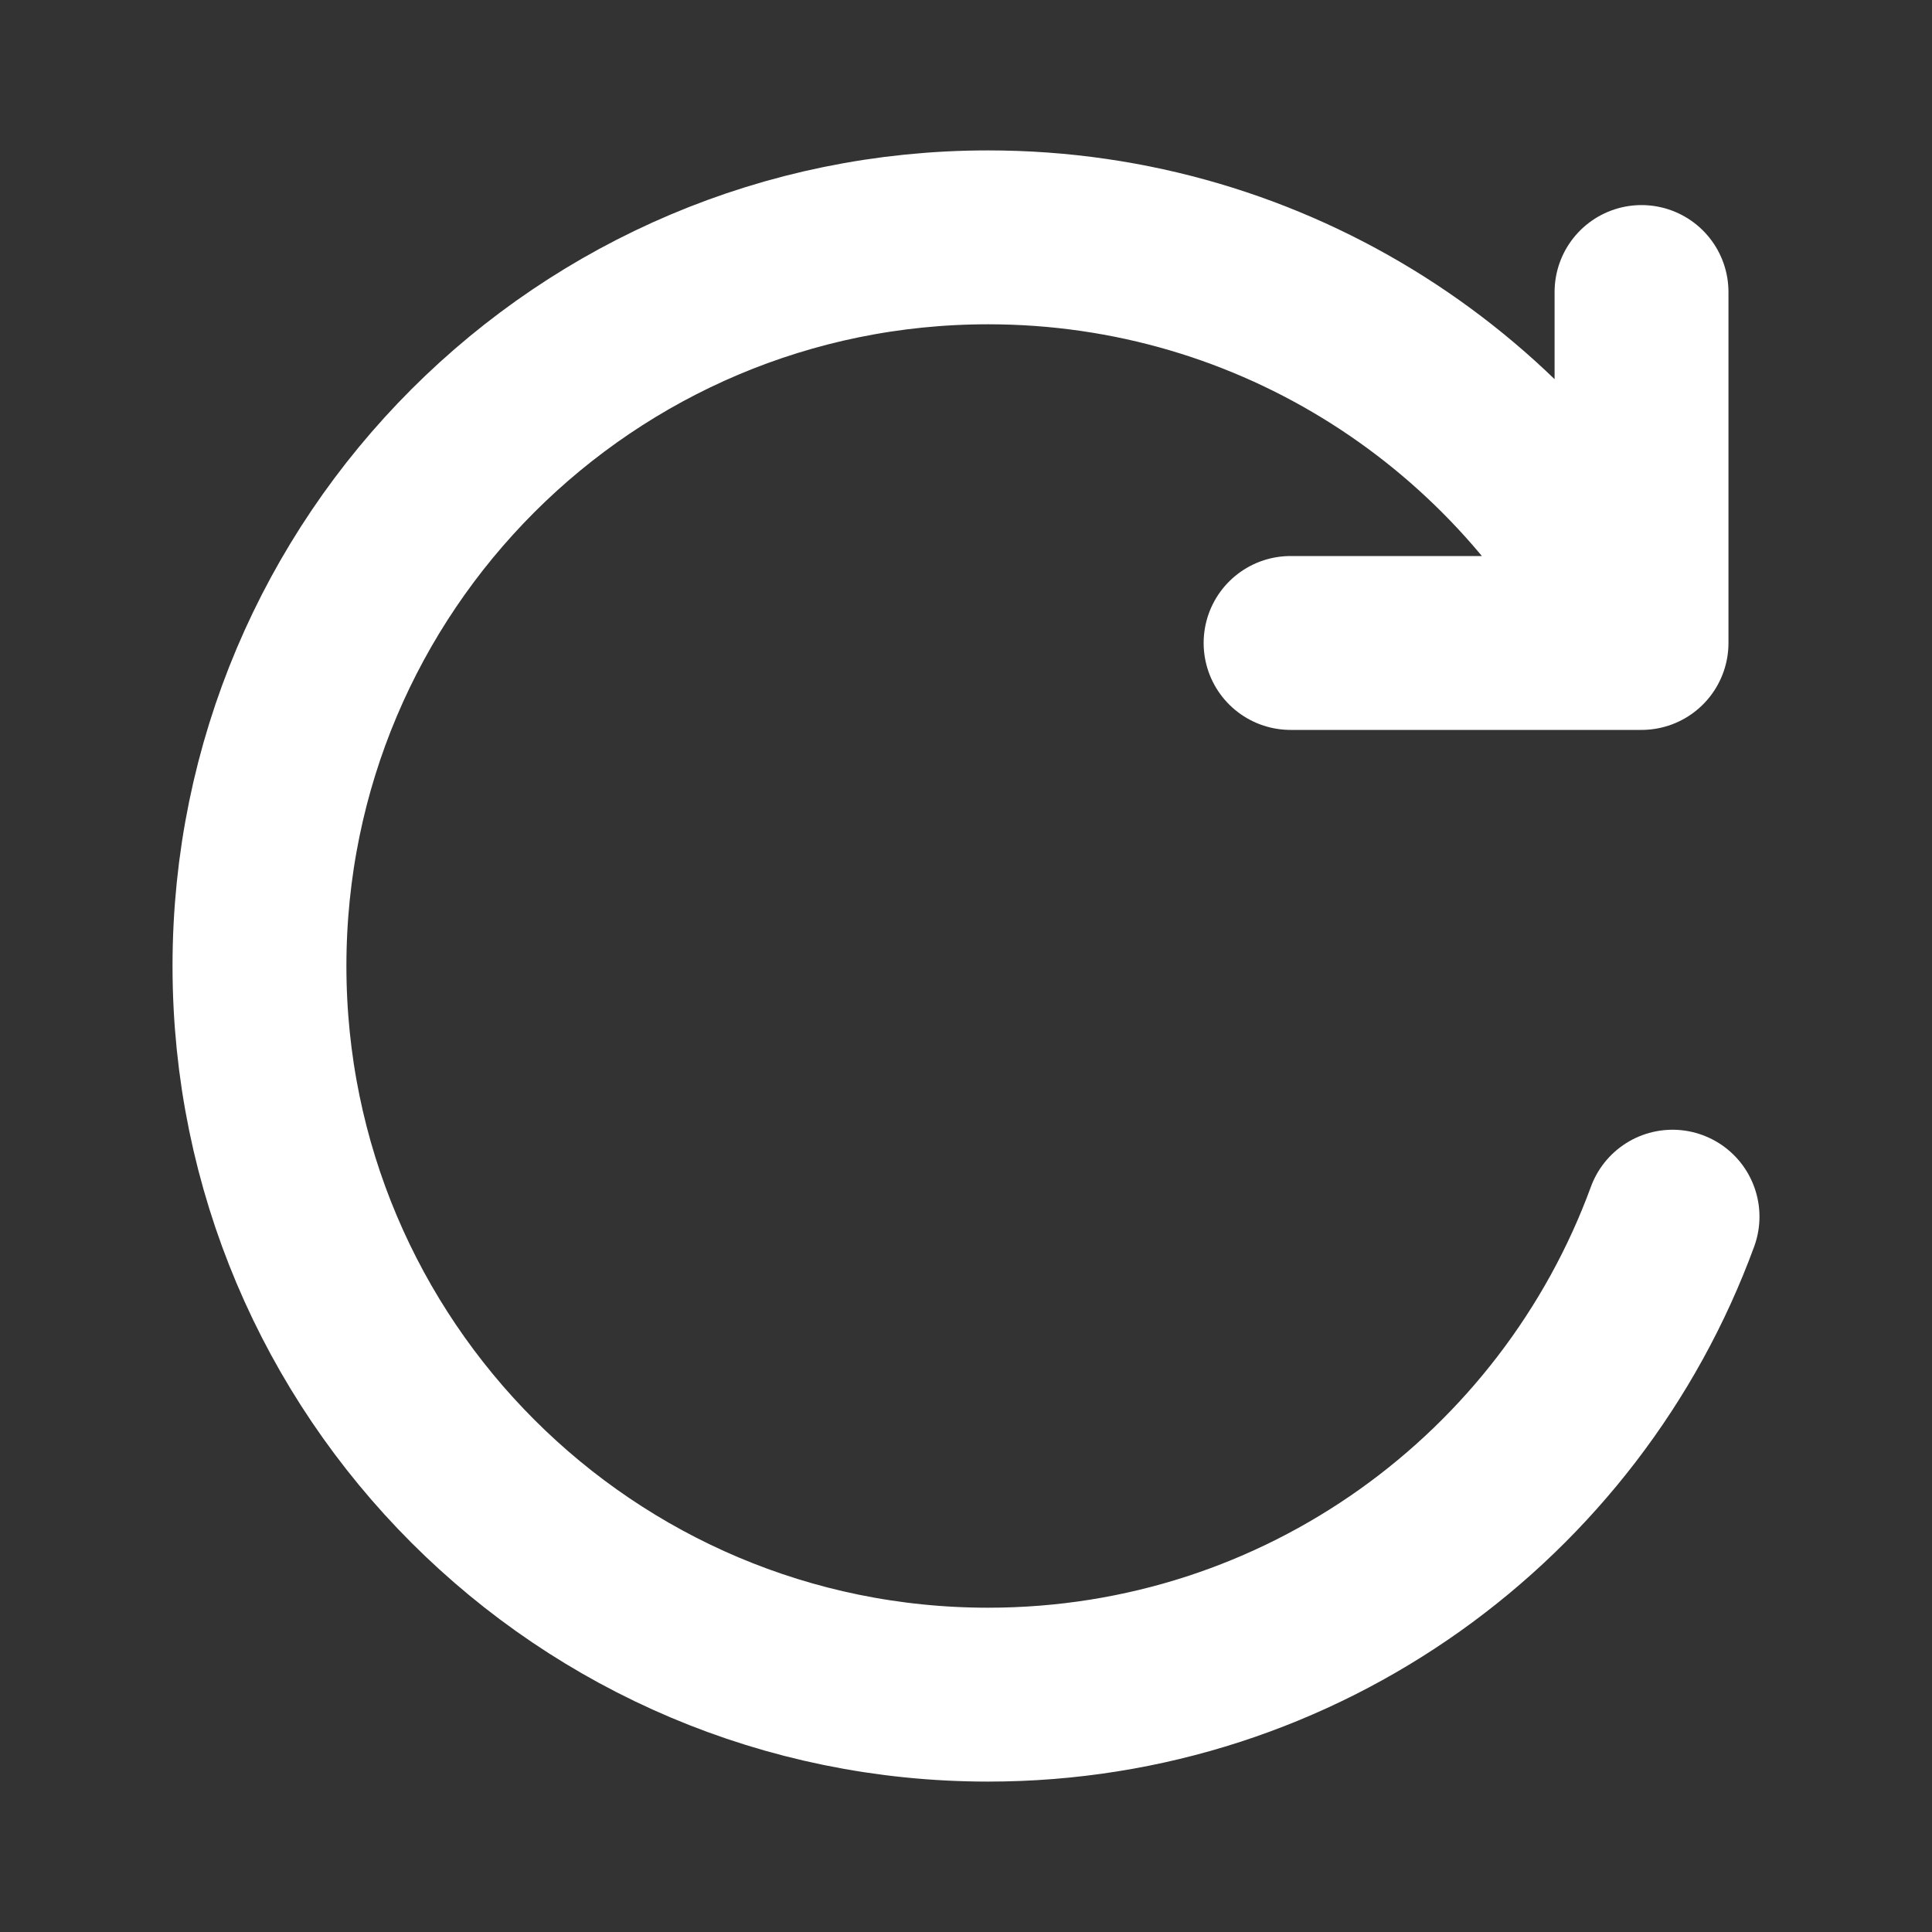 <?xml version="1.0" encoding="utf-8"?>
<svg xmlns="http://www.w3.org/2000/svg" fill="none" height="20" viewBox="0 0 20 20" width="20">
<rect x="0" y="0" width="20" height="20" fill="#333333" stroke="none"/>
<path d="M16.993 6.656L13.36 6.656M16.993 6.656V3.023M16.993 6.656C15.76 4.168 13.195 2.457 10.229 2.457C6.063 2.457 2.686 5.834 2.686 10C2.686 14.166 6.063 17.543 10.229 17.543C13.483 17.543 16.256 15.483 17.314 12.595" stroke="white" stroke-linecap="round" stroke-width="1.8"/>
</svg>